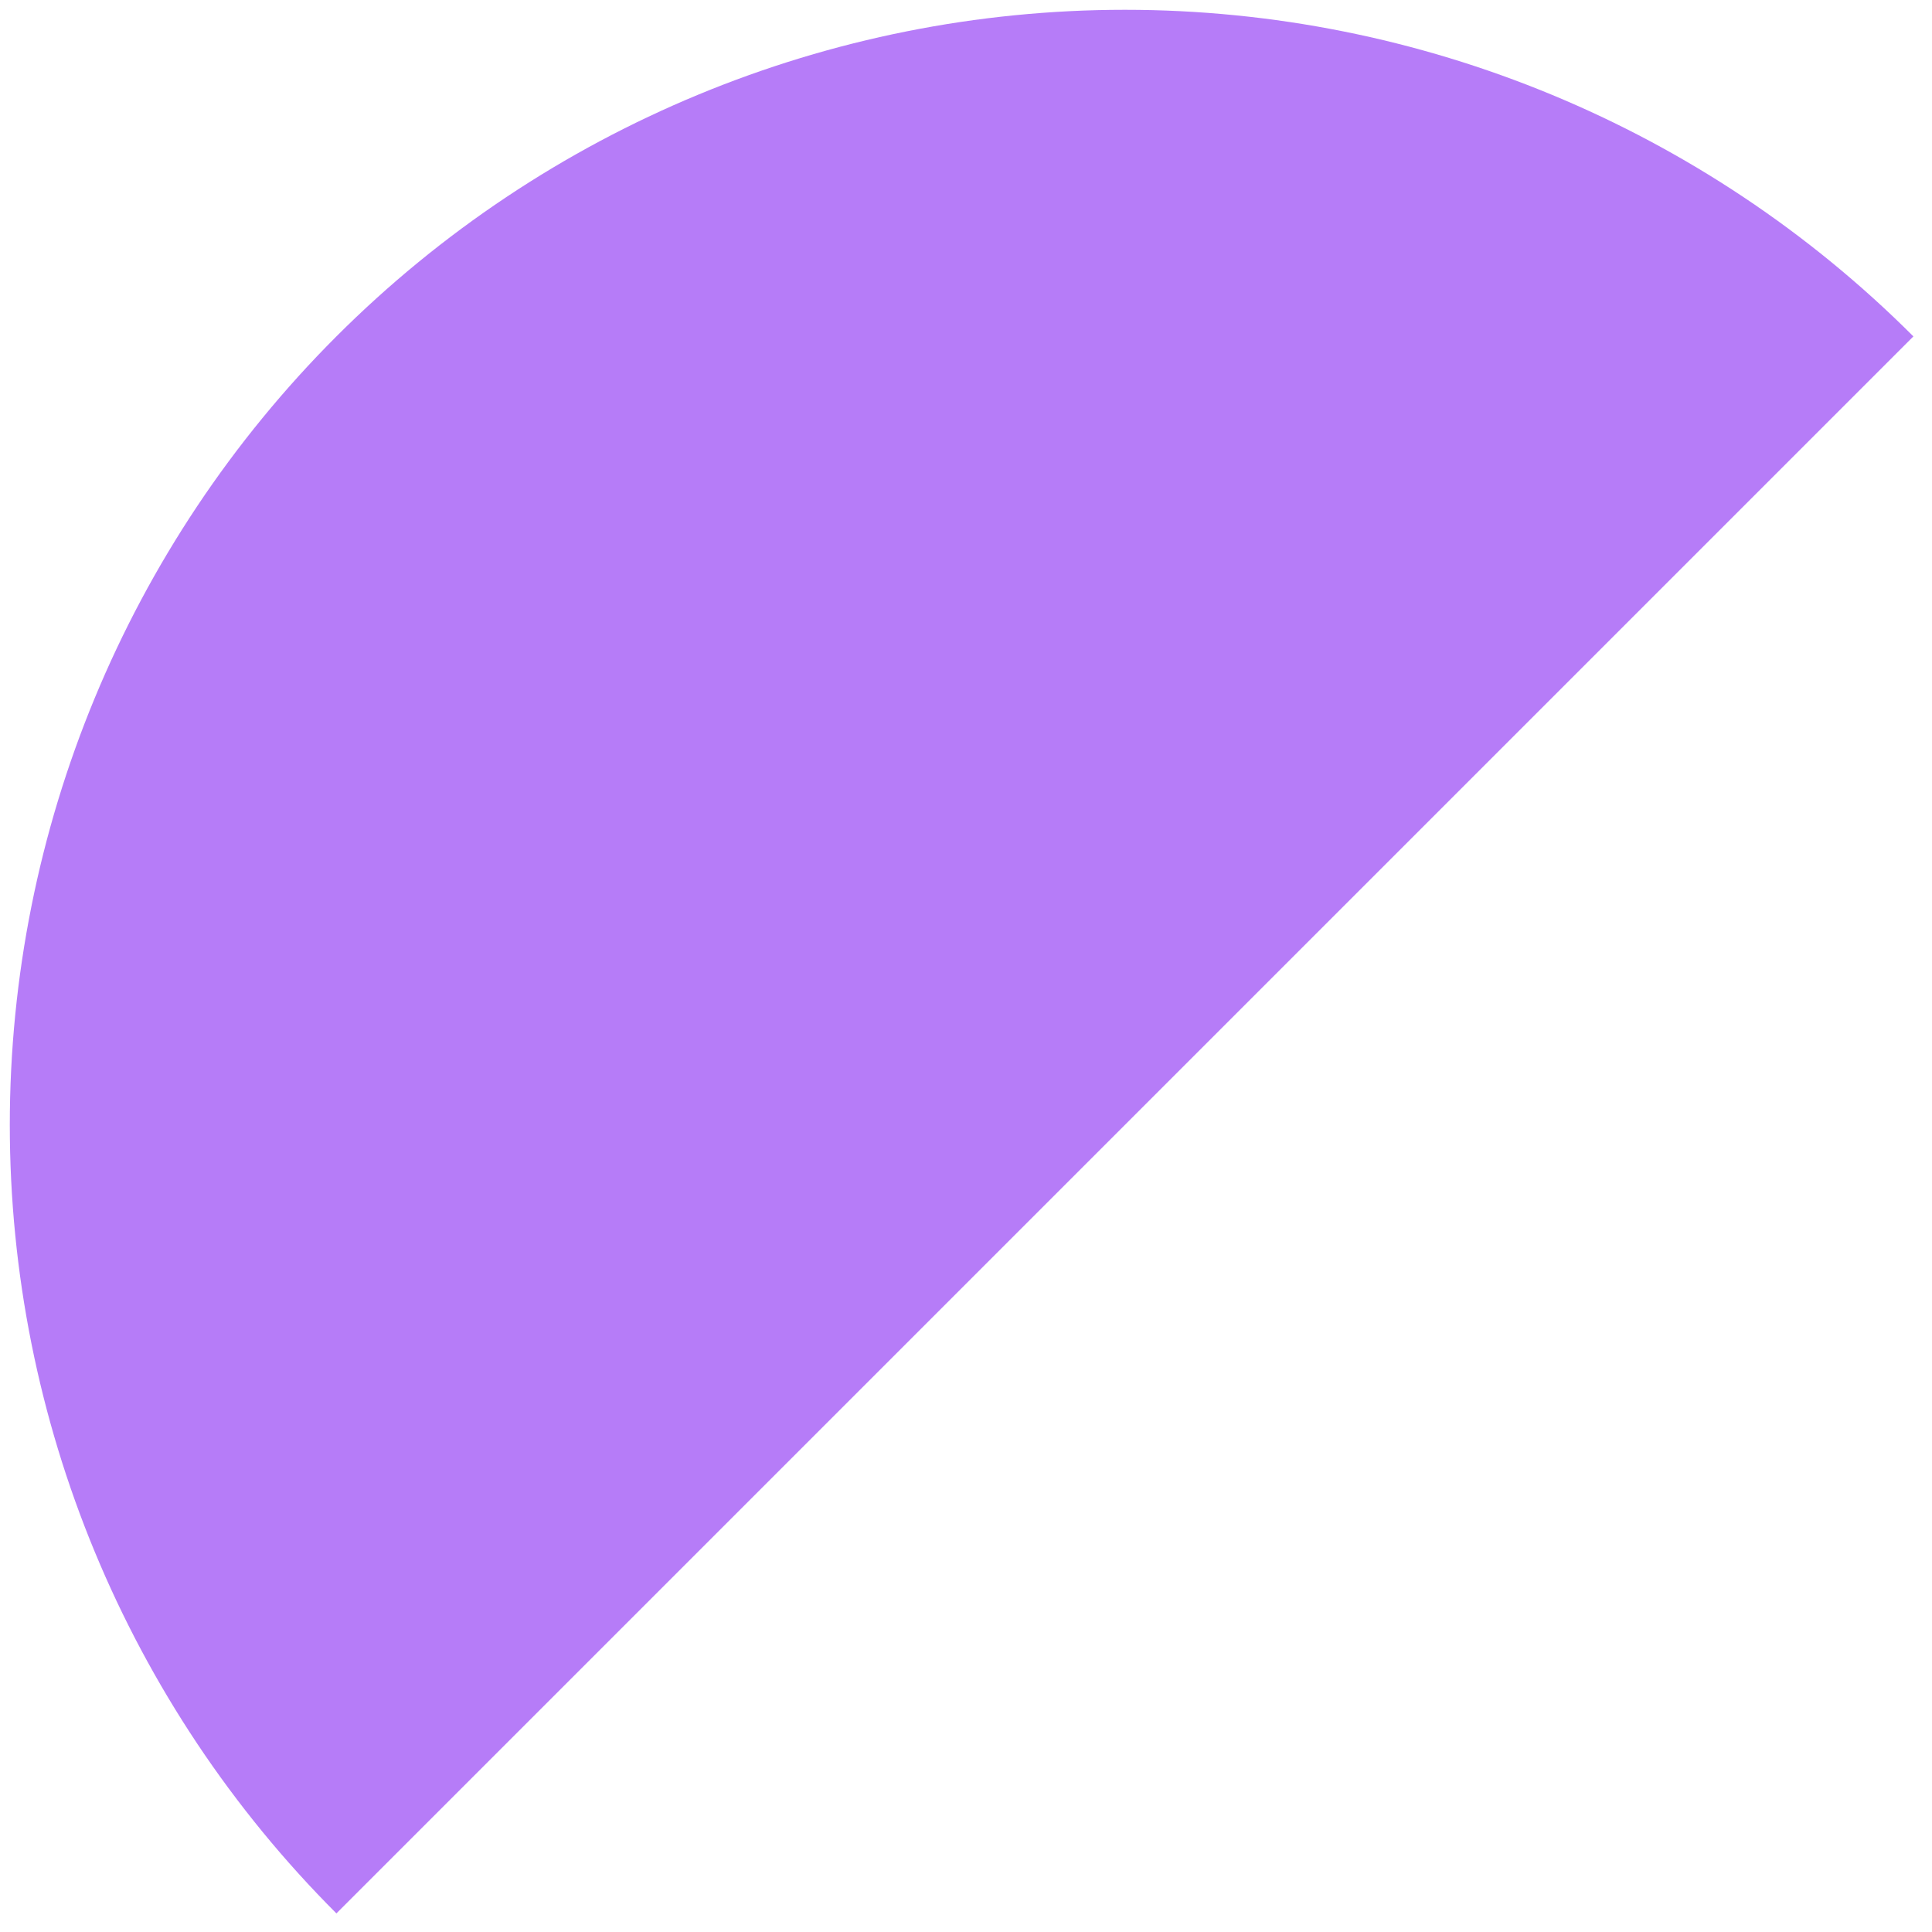 <?xml version="1.0" encoding="UTF-8"?> <svg xmlns="http://www.w3.org/2000/svg" width="97" height="97" viewBox="0 0 97 97" fill="none"><path d="M16.89 96.066C6.391 85.567 0.492 71.326 0.492 56.478C0.492 41.63 6.391 27.39 16.89 16.89C27.39 6.391 41.63 0.492 56.478 0.492C71.326 0.492 85.567 6.391 96.066 16.89L56.478 56.478L16.89 96.066Z" fill="#B67CF8"></path></svg> 